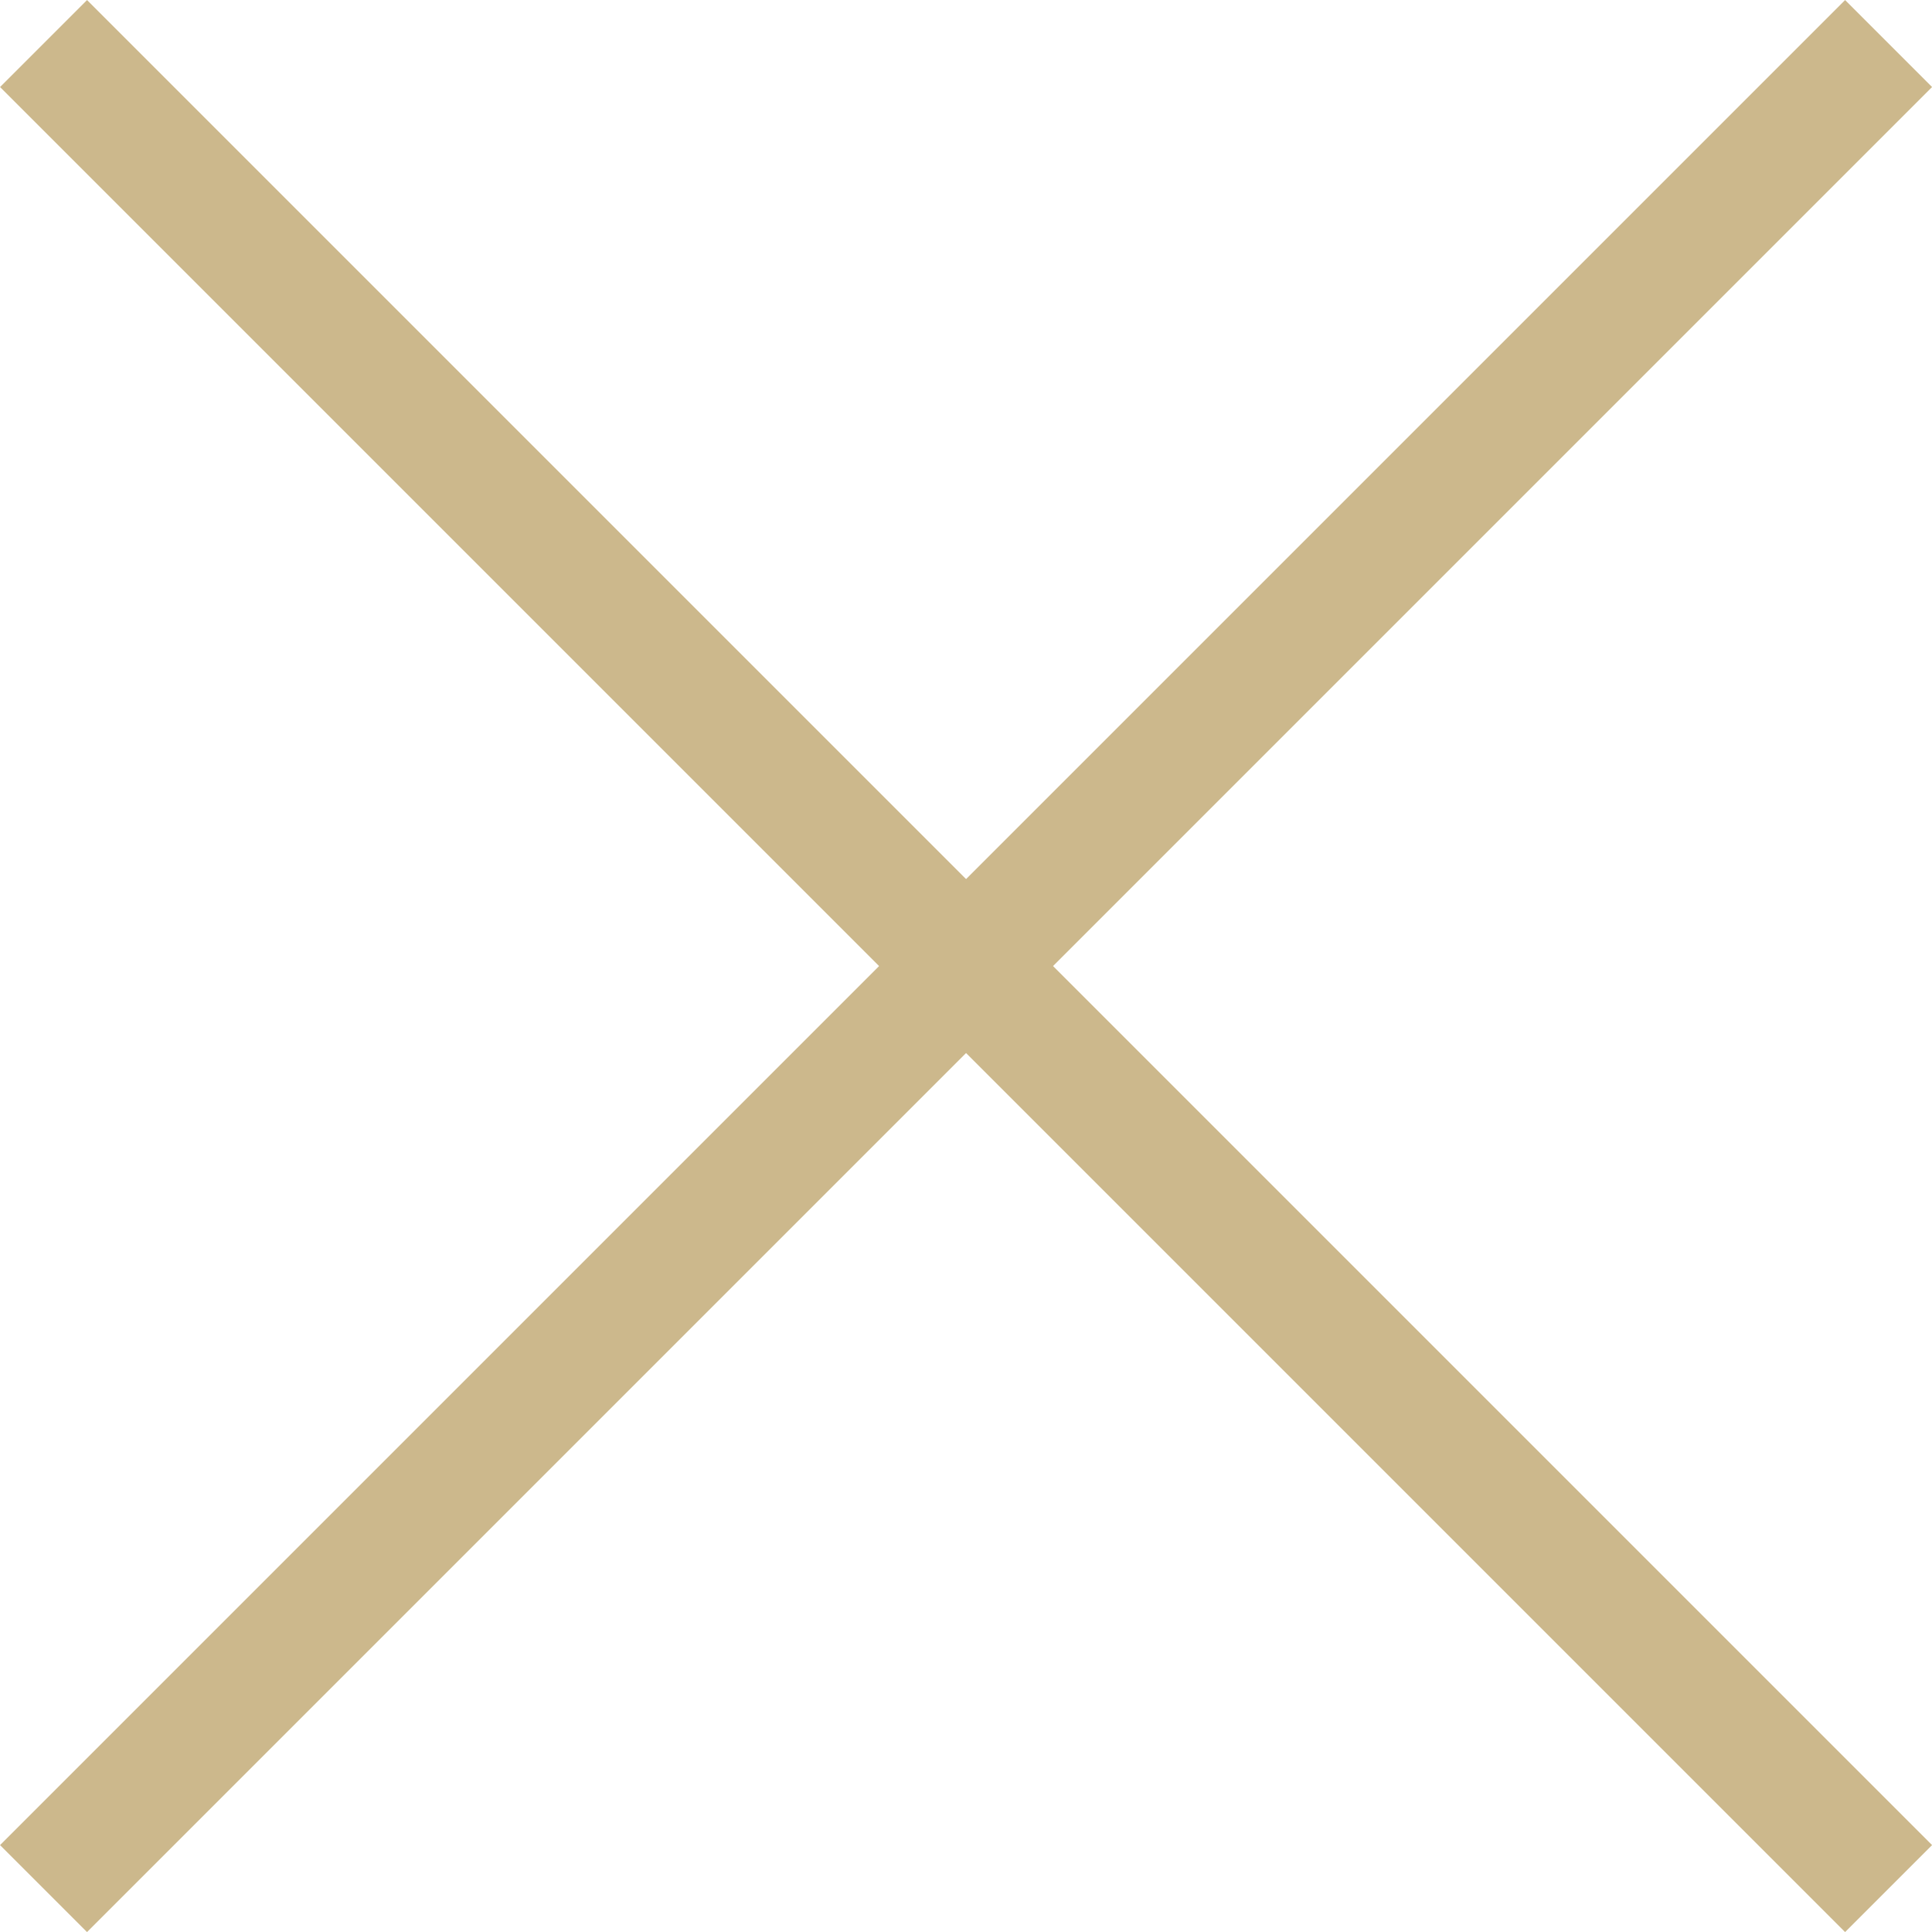 <svg xmlns="http://www.w3.org/2000/svg" width="15.707" height="15.707" viewBox="0 0 15.707 15.707">
  <g id="Group_1484" data-name="Group 1484" transform="translate(-1207.646 -27.146)">
    <line id="Line_6" data-name="Line 6" x2="15" y2="15" transform="translate(1208 27.5)" fill="none" stroke="#ccb88c" stroke-width="1"/>
    <line id="Line_7" data-name="Line 7" y1="15" x2="15" transform="translate(1208 27.5)" fill="none" stroke="#ccb88c" stroke-width="1"/>
  </g>
</svg>

